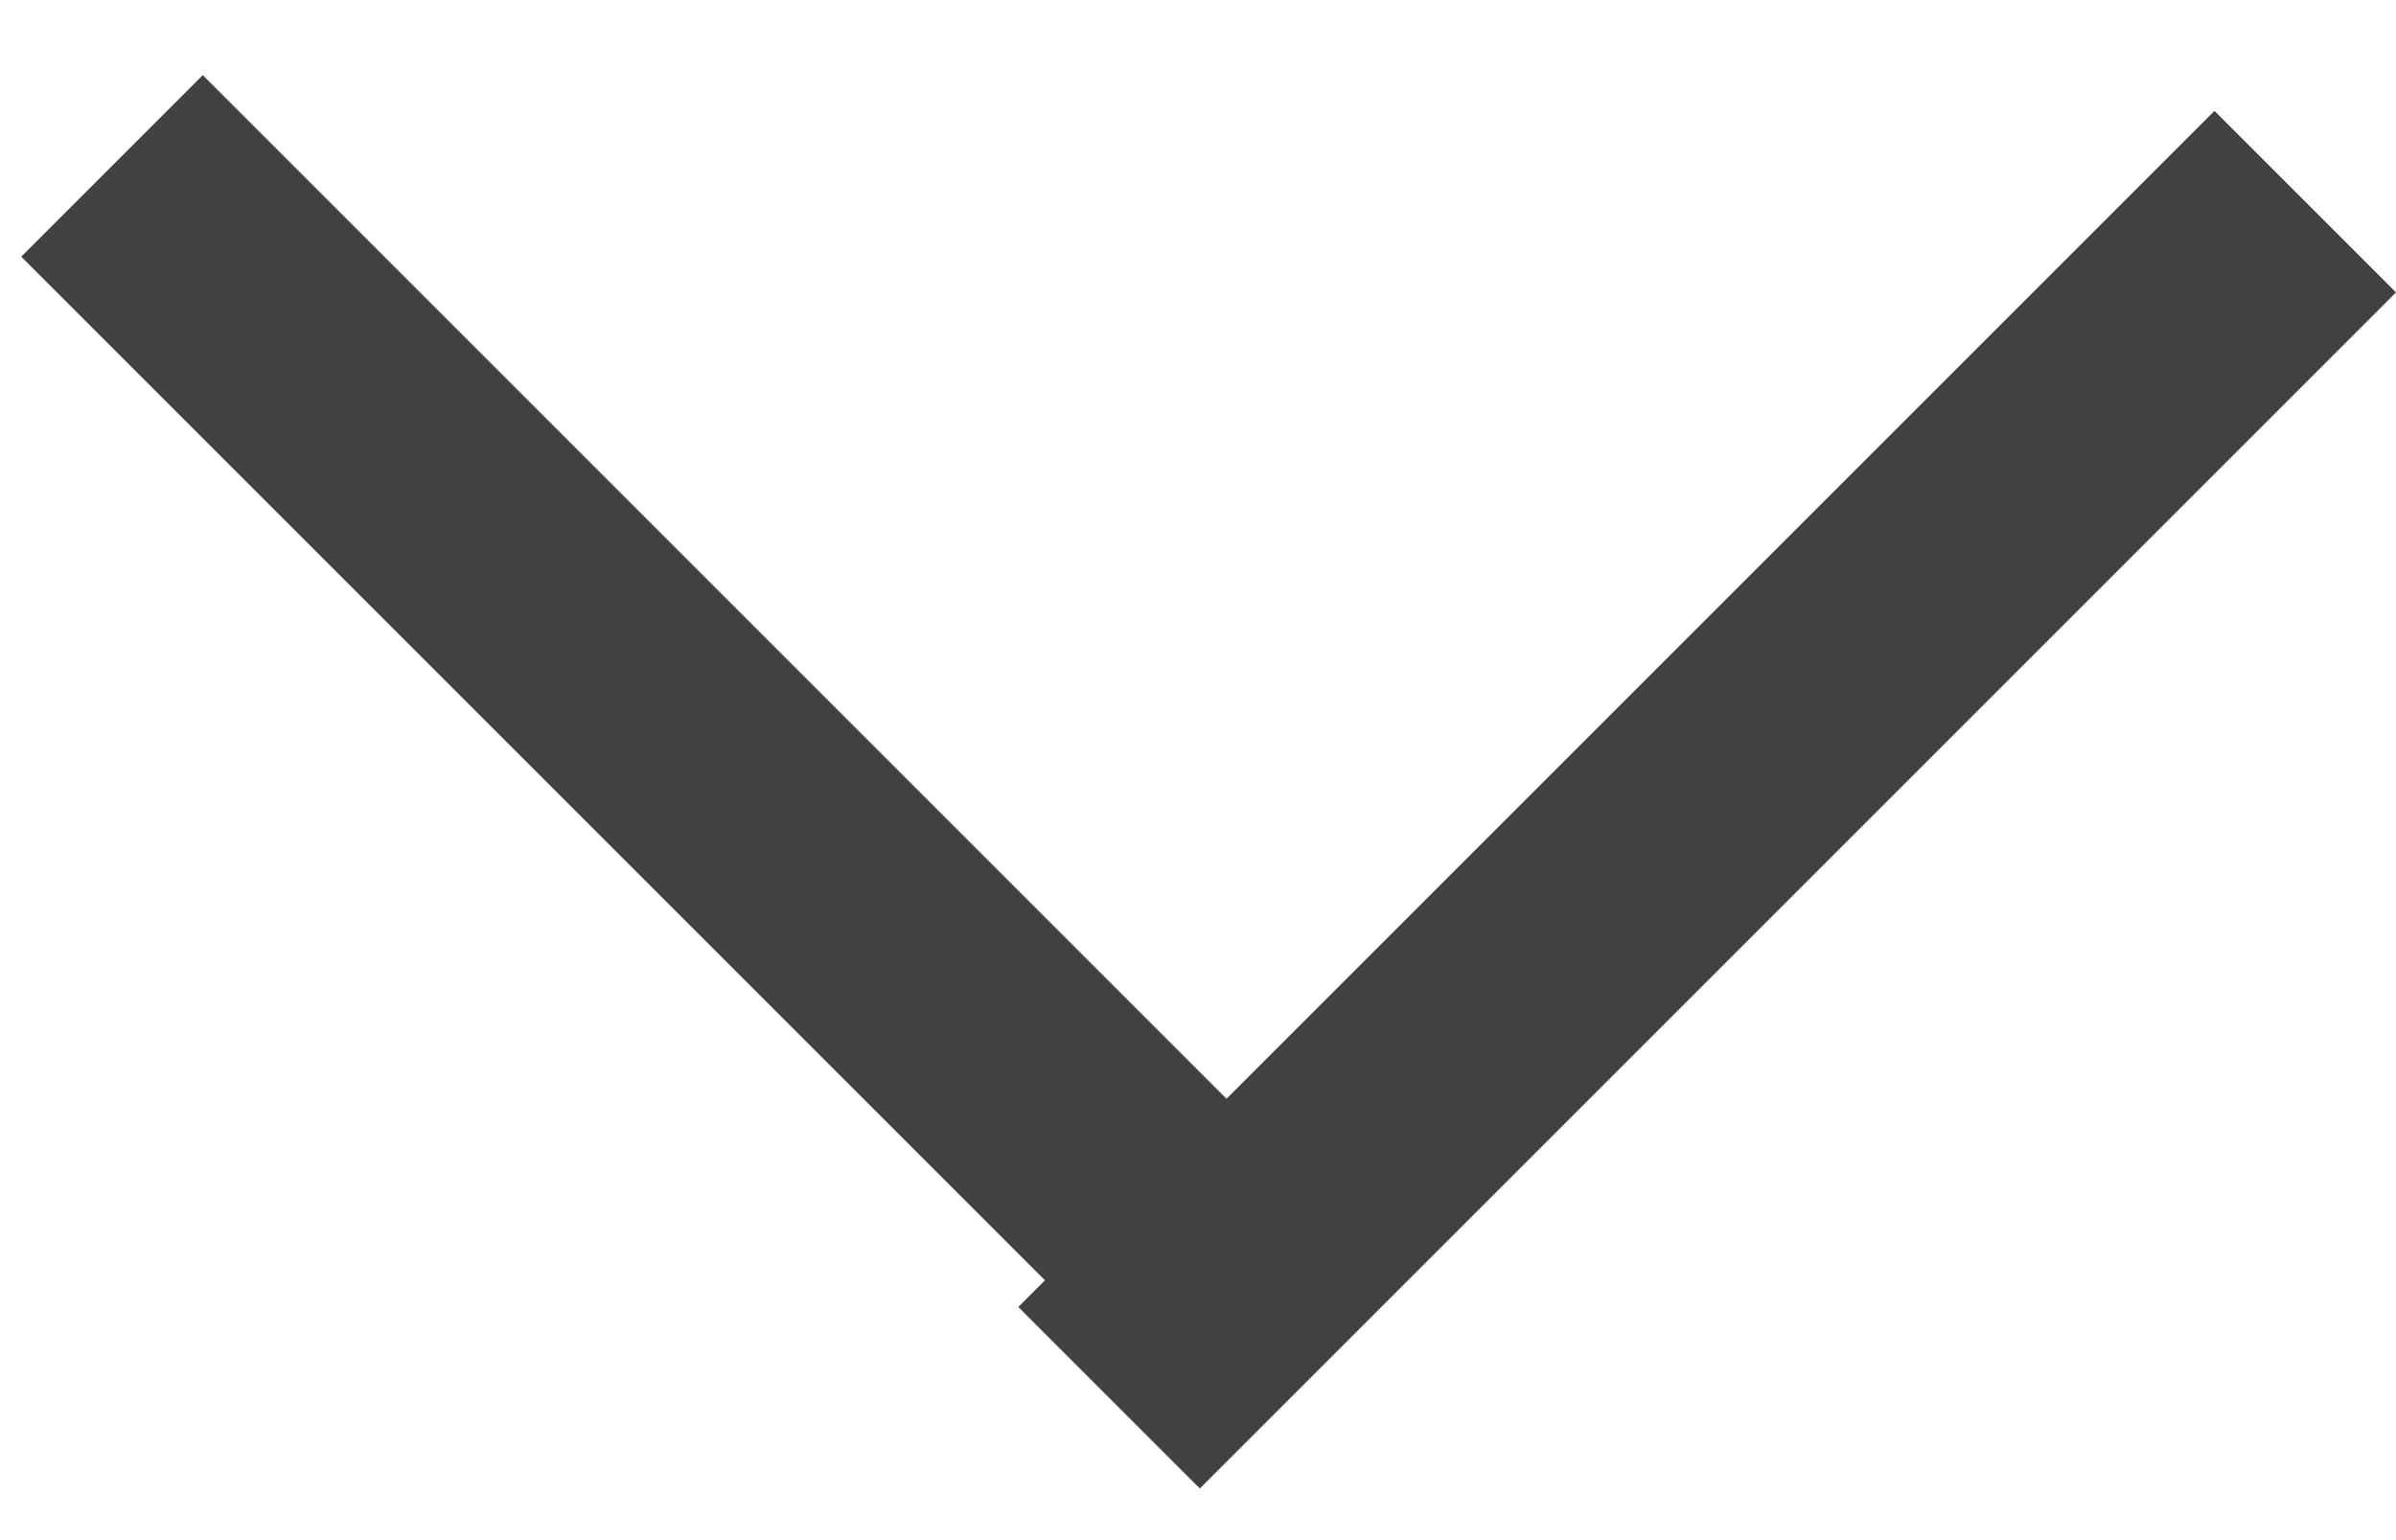 <svg width="28" height="18" viewBox="0 0 28 18" fill="none" xmlns="http://www.w3.org/2000/svg">
<line x1="1.309" y1="1.939" x2="15.29" y2="15.92" stroke="#42404080" stroke-width="3"/>
<line y1="-1.5" x2="19.772" y2="-1.5" transform="matrix(-0.707 0.707 0.707 0.707 28 3.417)" stroke="#42404080" stroke-width="3"/>
</svg>